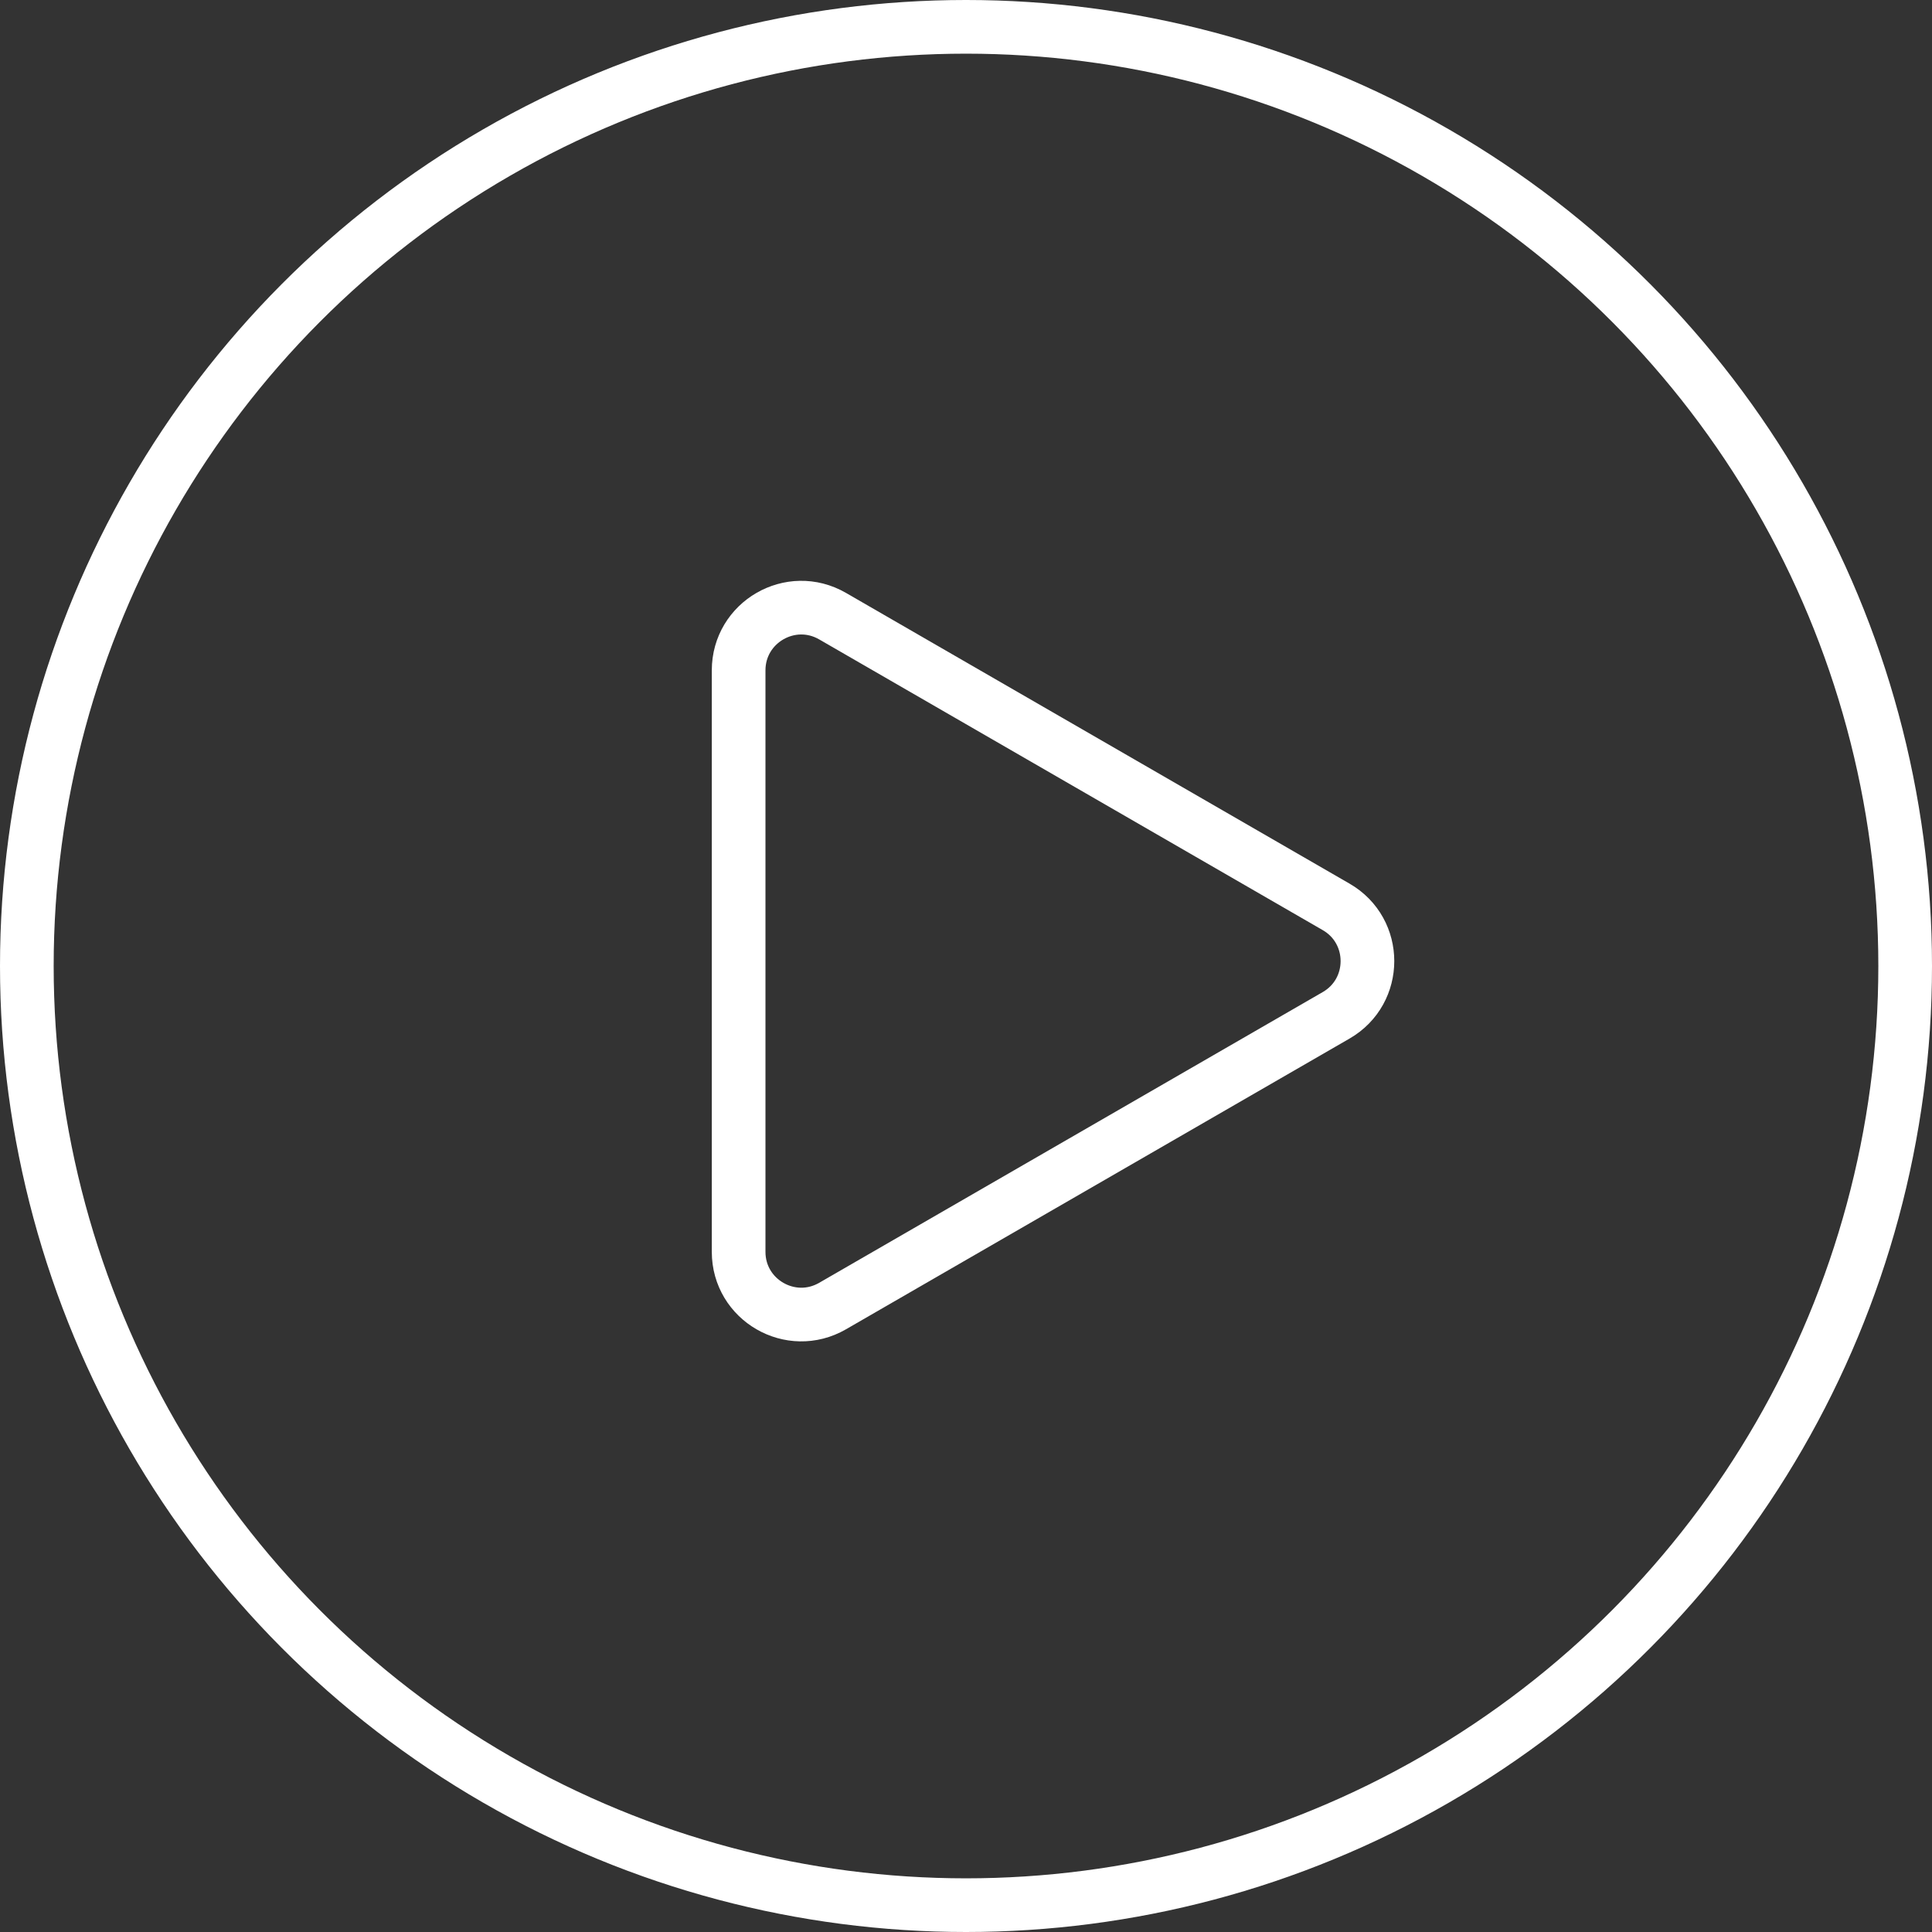 <svg width="108" height="108" viewBox="0 0 108 108" fill="none" xmlns="http://www.w3.org/2000/svg">
<rect x="0" y="0" width="108" height="108" fill="#333333" stroke="none"/>
<path d="M41.29 37.473C41.29 34.779 44.207 33.095 46.54 34.442L74.691 50.695C77.024 52.042 77.024 55.41 74.691 56.757L46.54 73.01C44.207 74.357 41.29 72.673 41.29 69.979L41.29 37.473Z" stroke="white" stroke-width="3"/>
<circle cx="54" cy="54" r="52.5" stroke="white" stroke-width="3"/>
</svg>
